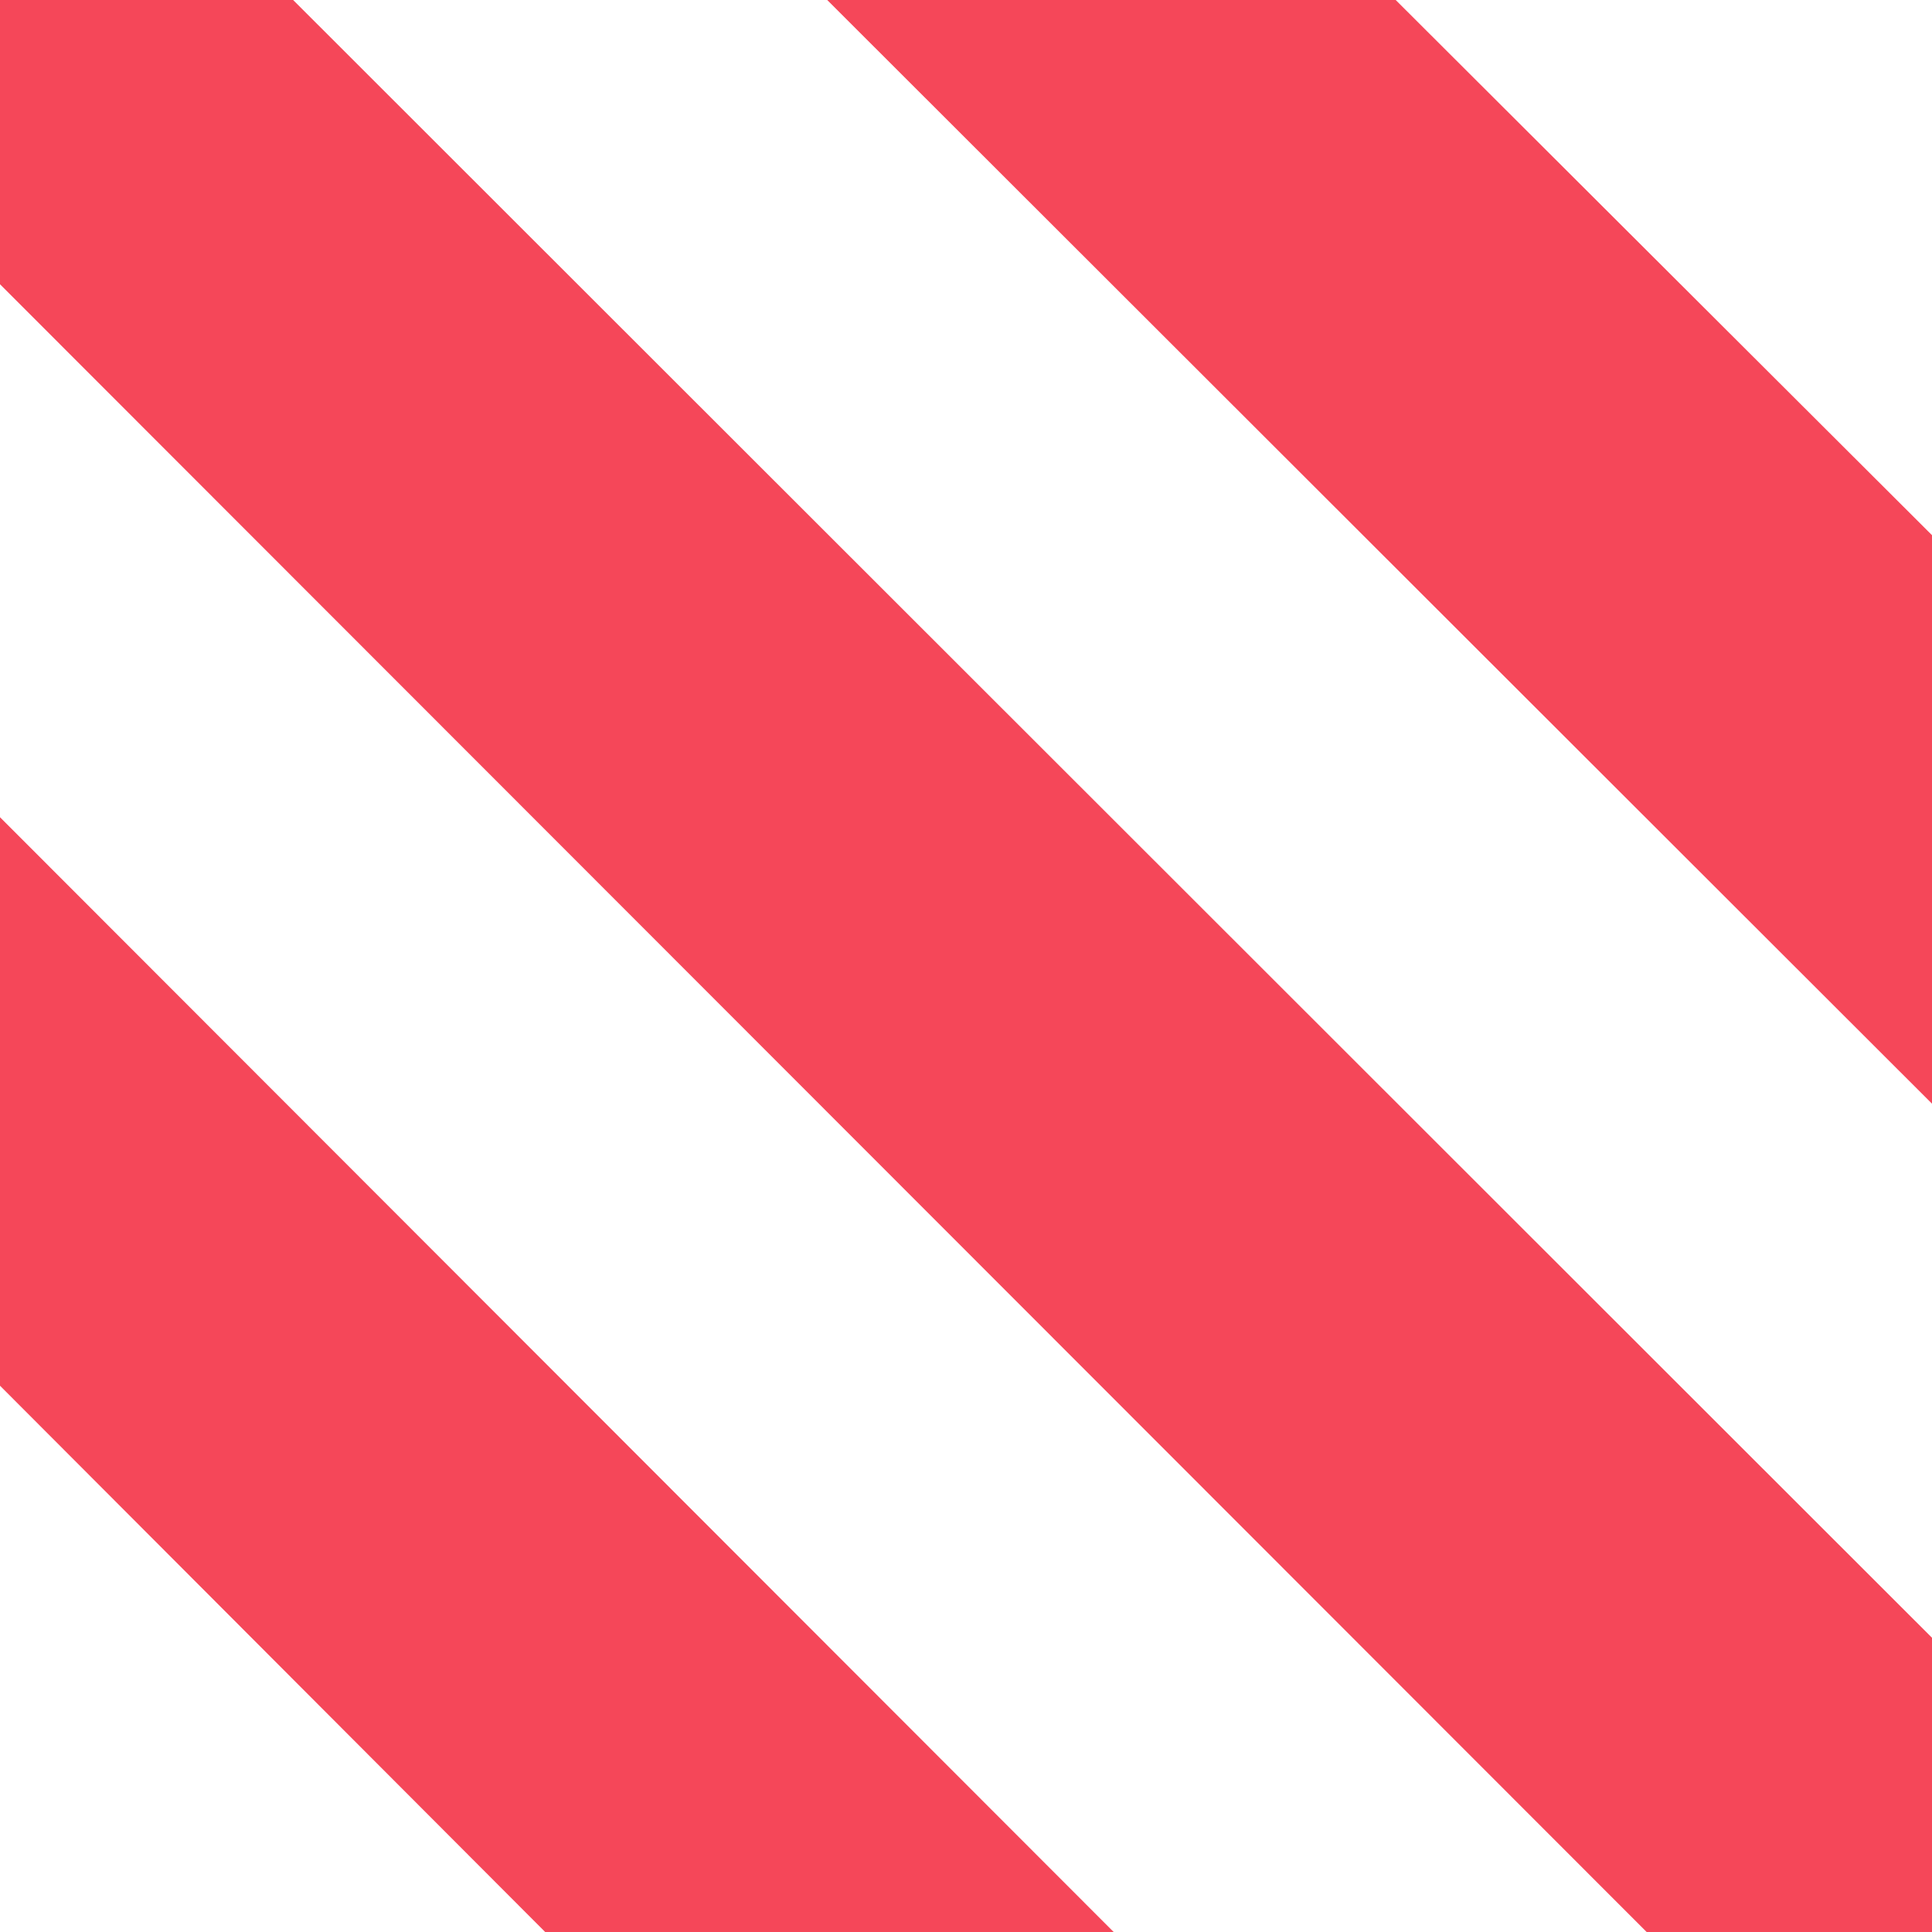 <svg xmlns="http://www.w3.org/2000/svg" id="Layer_2" viewBox="0 0 174 174"><defs><style>.cls-1{fill:#f54759;}</style></defs><g id="Layer_1-2"><polygon class="cls-1" points="0 0 0 25.6 148.3 174 174 174 174 147.5 26.4 0 0 0"></polygon><polygon class="cls-1" points="174 48.2 125.7 0 74.5 0 174 99.4 174 48.2"></polygon><polygon class="cls-1" points="0 124.8 49.1 174 100.3 174 0 73.6 0 124.8"></polygon></g></svg>